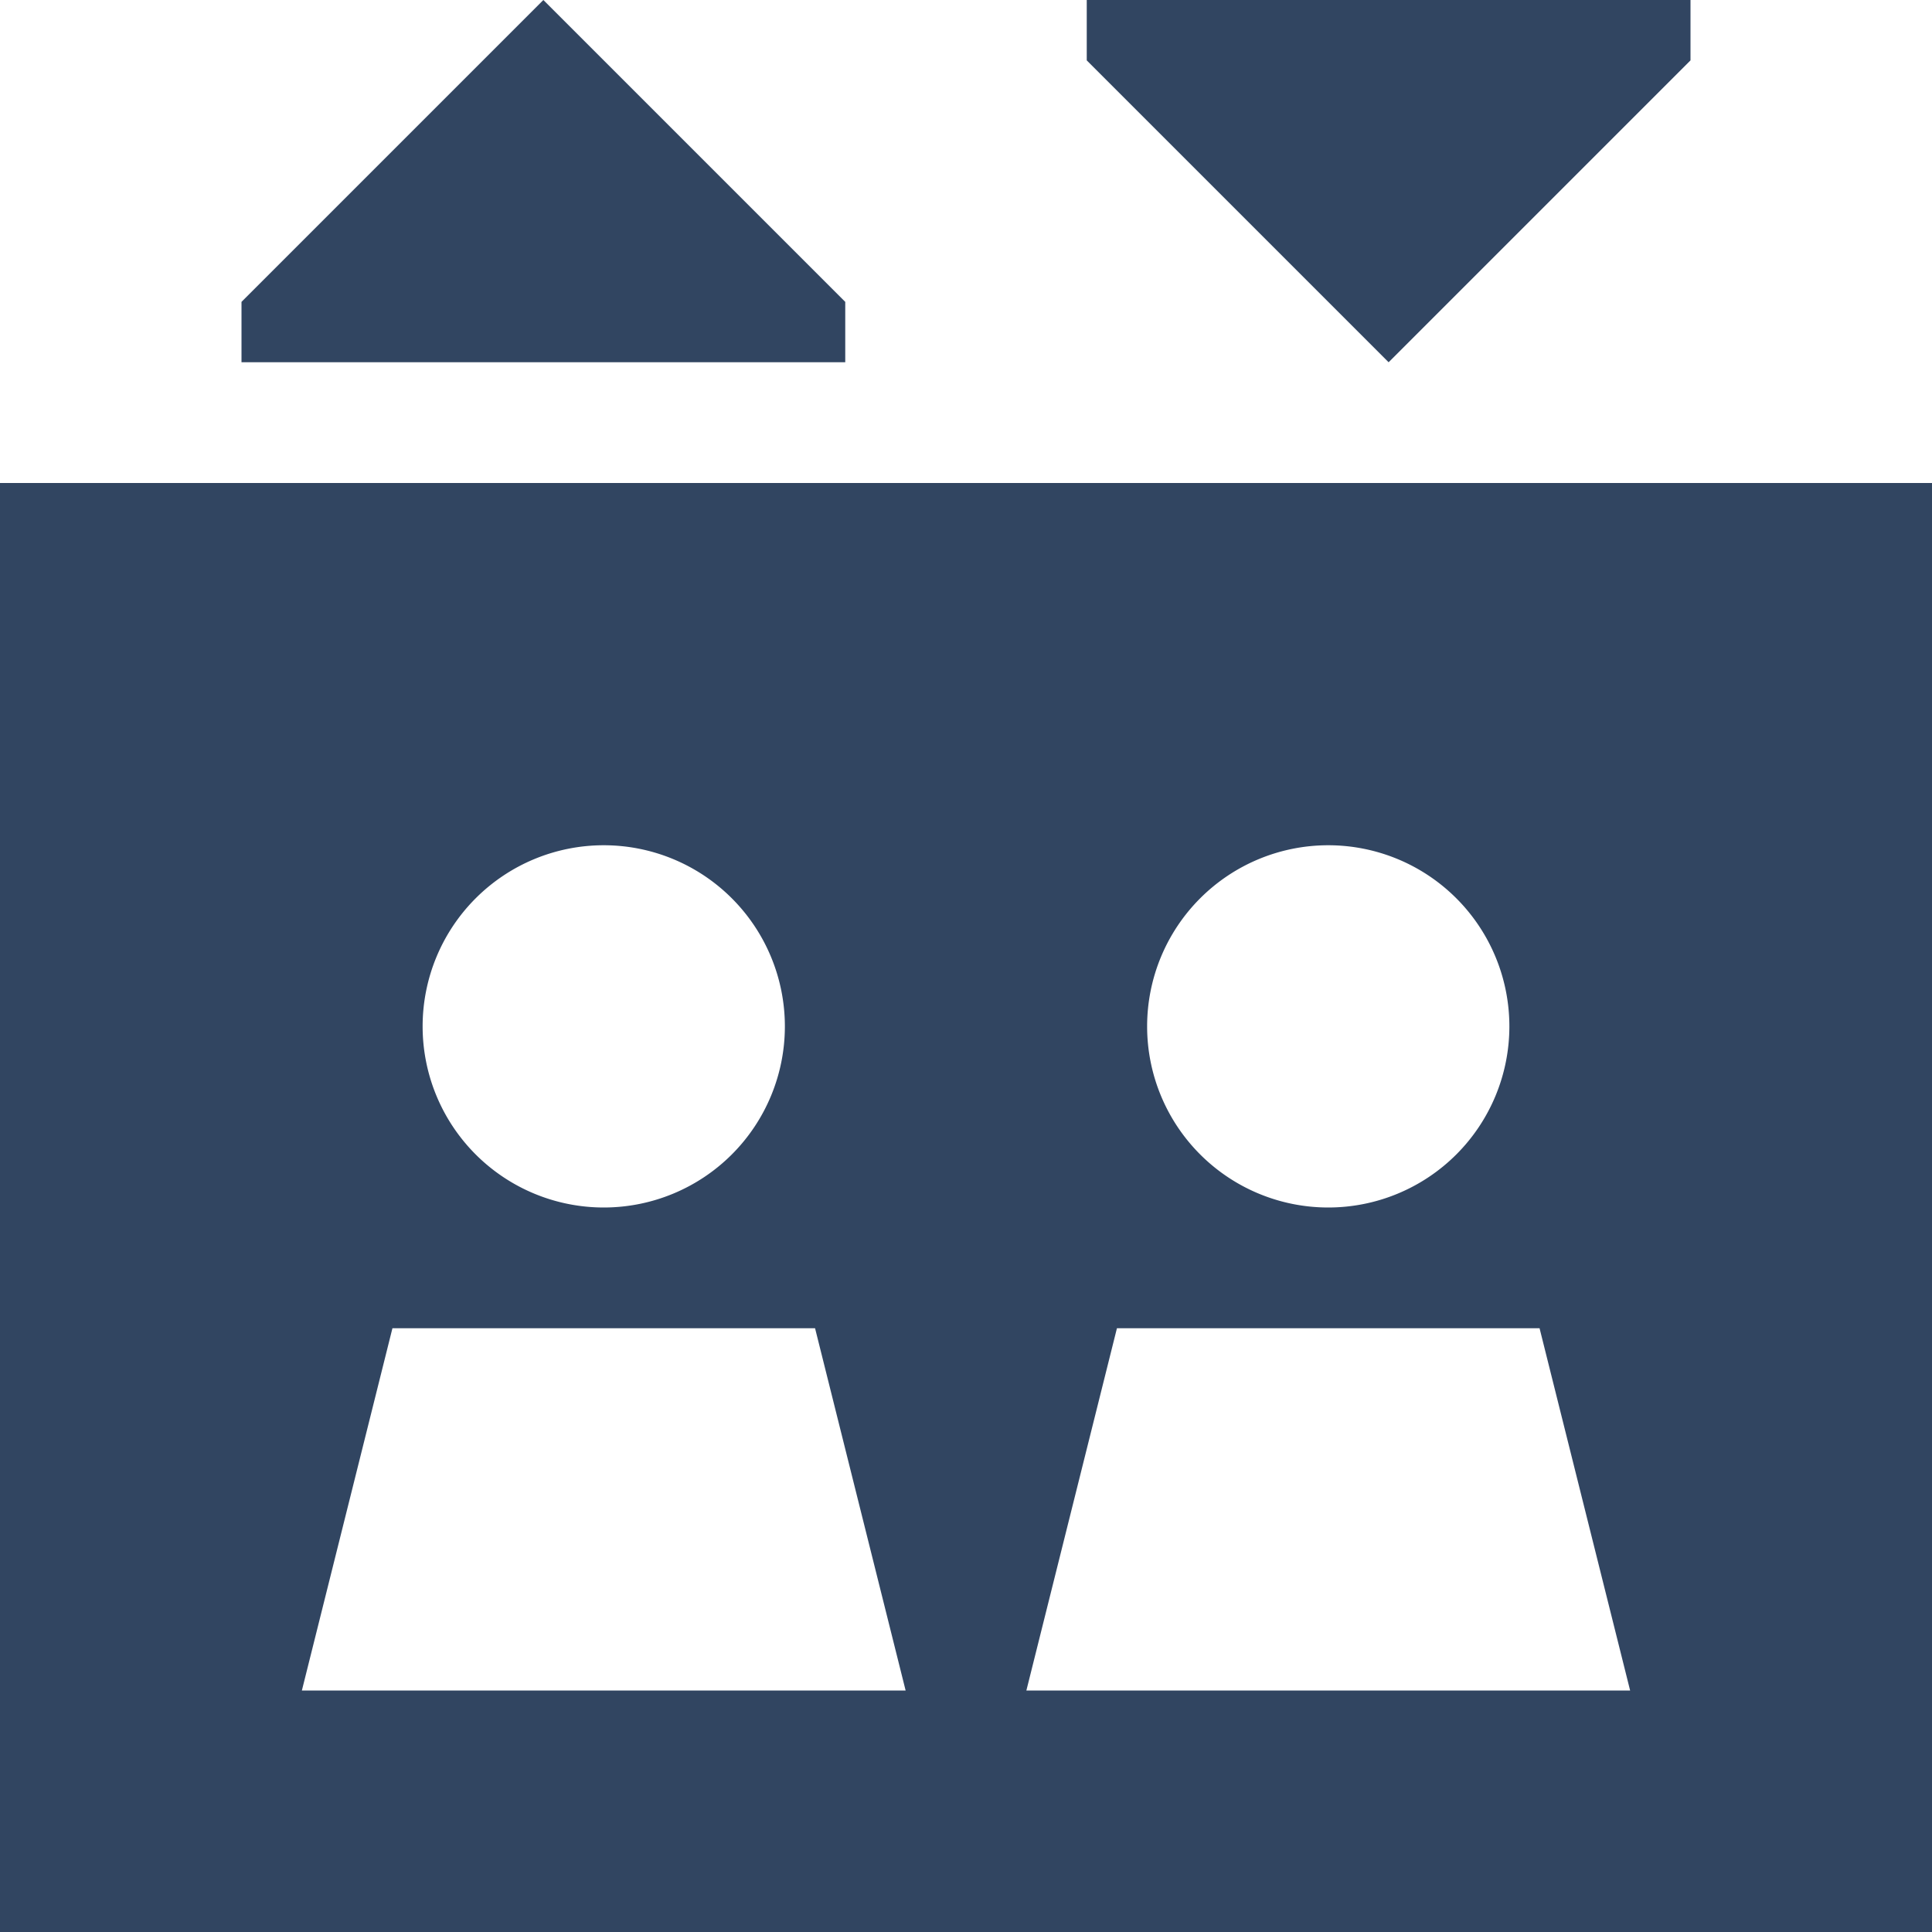 <svg xmlns="http://www.w3.org/2000/svg" height="10" width="10" viewBox="0 0 512 512"><!--!Font Awesome Pro 6.6.0 by @fontawesome - https://fontawesome.com License - https://fontawesome.com/license (Commercial License) Copyright 2024 Fonticons, Inc.--><path fill="#314561" d="M64 80l0 16 160 0 0-16L144 0 64 80zm448 48L0 128 0 512l512 0 0-384zM160 224a48 48 0 1 1 0 96 48 48 0 1 1 0-96zM80 448l24-96 112 0 24 96L80 448zm328-96l24 96-160 0 24-96 112 0zM304 272a48 48 0 1 1 96 0 48 48 0 1 1 -96 0zM368 96l80-80 0-16L288 0l0 16 80 80z"/></svg>